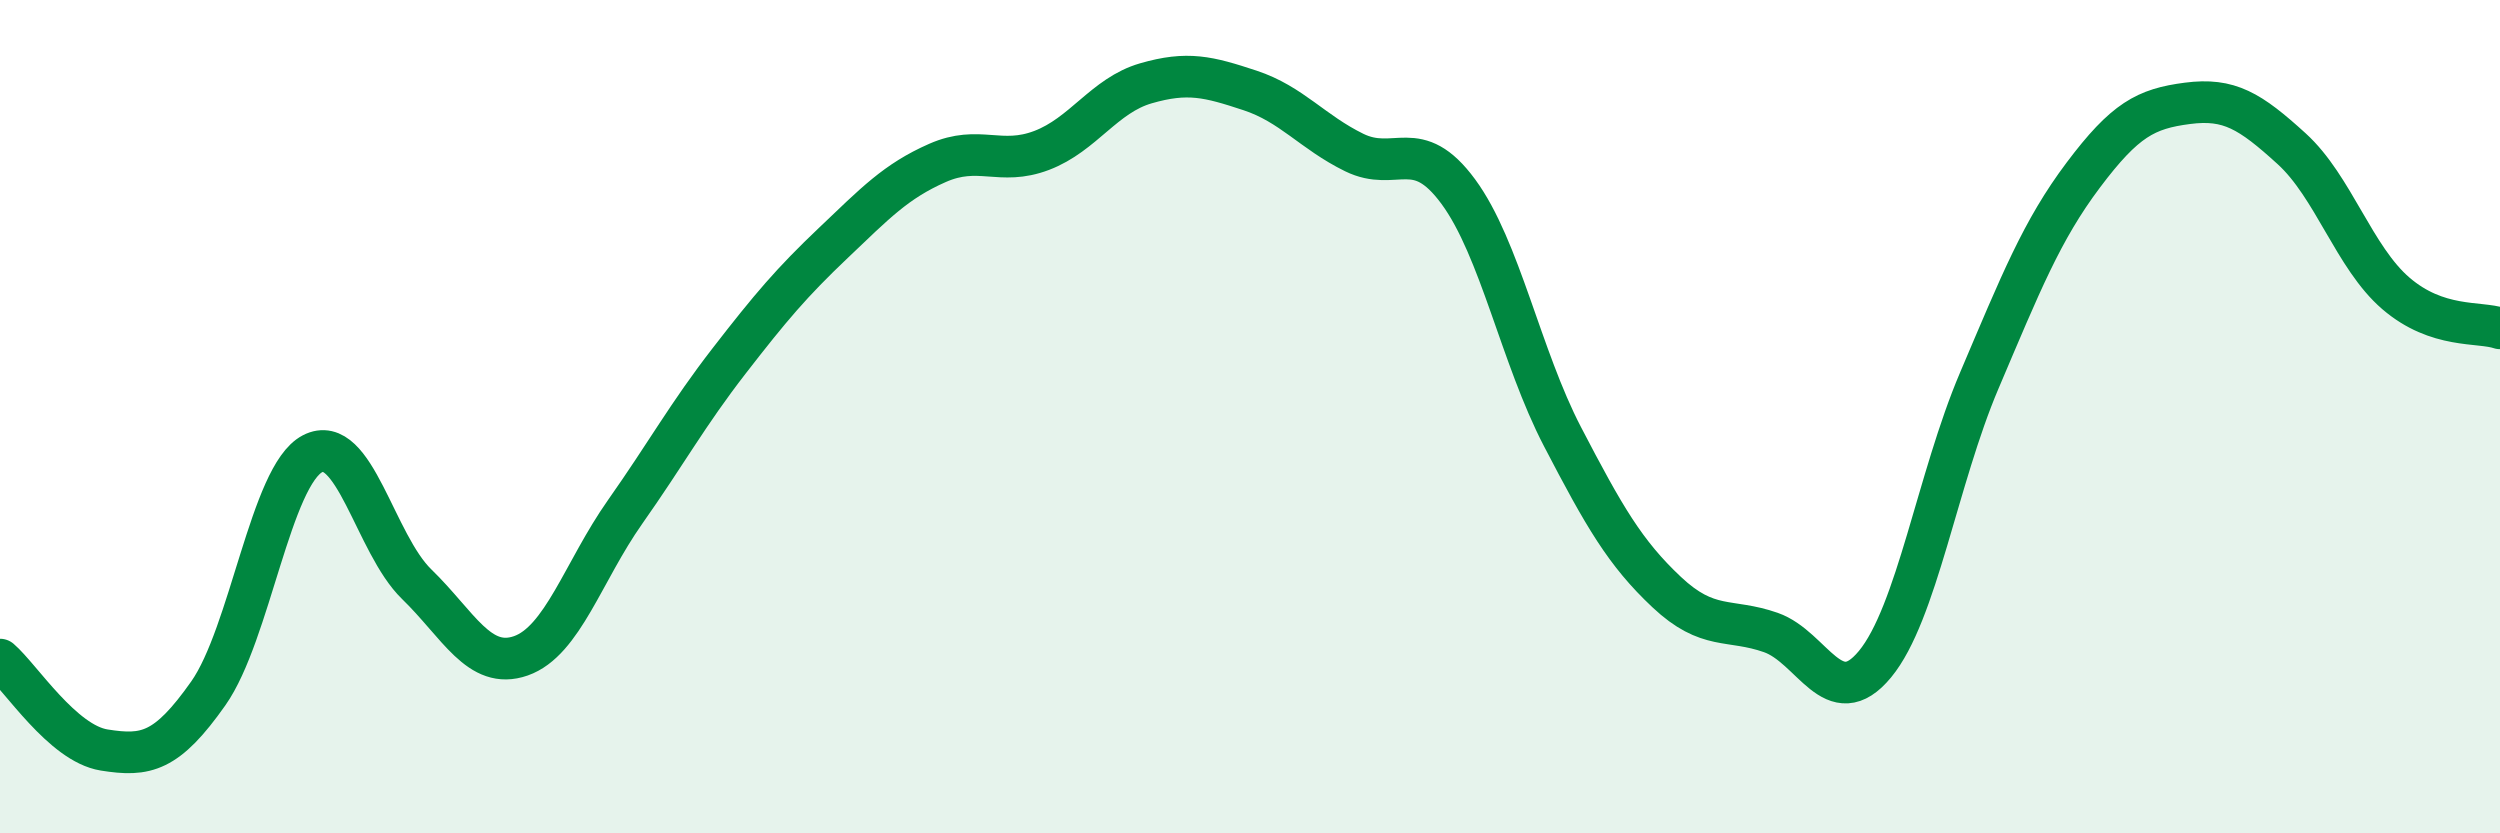 
    <svg width="60" height="20" viewBox="0 0 60 20" xmlns="http://www.w3.org/2000/svg">
      <path
        d="M 0,15.83 C 0.5,16.26 1.5,17.84 2.5,18 C 3.5,18.16 4,18.06 5,16.64 C 6,15.22 6.5,11.41 7.5,10.89 C 8.5,10.37 9,13.05 10,14.02 C 11,14.99 11.5,16.09 12.5,15.74 C 13.5,15.39 14,13.71 15,12.29 C 16,10.87 16.5,9.95 17.5,8.66 C 18.5,7.37 19,6.78 20,5.83 C 21,4.88 21.5,4.35 22.5,3.91 C 23.5,3.47 24,3.99 25,3.61 C 26,3.23 26.5,2.29 27.5,2 C 28.5,1.71 29,1.84 30,2.17 C 31,2.5 31.5,3.17 32.5,3.66 C 33.5,4.15 34,3.24 35,4.6 C 36,5.96 36.5,8.56 37.5,10.48 C 38.5,12.4 39,13.27 40,14.21 C 41,15.15 41.5,14.83 42.5,15.18 C 43.5,15.53 44,17.15 45,15.94 C 46,14.73 46.5,11.49 47.5,9.14 C 48.5,6.79 49,5.53 50,4.2 C 51,2.87 51.5,2.61 52.5,2.48 C 53.5,2.35 54,2.66 55,3.57 C 56,4.48 56.5,6.18 57.5,7.04 C 58.5,7.9 59.5,7.71 60,7.88L60 20L0 20Z"
        fill="#008740"
        opacity="0.1"
        stroke-linecap="round"
        stroke-linejoin="round"
      />
      <path
        d="M 0,15.83 C 0.5,16.26 1.5,17.84 2.5,18 C 3.5,18.16 4,18.06 5,16.64 C 6,15.22 6.5,11.41 7.5,10.89 C 8.5,10.37 9,13.05 10,14.02 C 11,14.99 11.5,16.09 12.5,15.74 C 13.5,15.39 14,13.71 15,12.29 C 16,10.87 16.5,9.95 17.5,8.66 C 18.5,7.37 19,6.78 20,5.83 C 21,4.88 21.5,4.35 22.5,3.91 C 23.5,3.47 24,3.99 25,3.61 C 26,3.23 26.5,2.29 27.5,2 C 28.5,1.71 29,1.84 30,2.17 C 31,2.5 31.5,3.17 32.5,3.66 C 33.5,4.15 34,3.24 35,4.6 C 36,5.96 36.5,8.56 37.5,10.48 C 38.5,12.4 39,13.27 40,14.21 C 41,15.15 41.5,14.83 42.5,15.18 C 43.5,15.53 44,17.15 45,15.94 C 46,14.73 46.5,11.49 47.5,9.14 C 48.5,6.79 49,5.53 50,4.2 C 51,2.87 51.5,2.61 52.5,2.48 C 53.5,2.35 54,2.66 55,3.57 C 56,4.48 56.5,6.18 57.5,7.04 C 58.5,7.9 59.5,7.71 60,7.88"
        stroke="#008740"
        stroke-width="1"
        fill="none"
        stroke-linecap="round"
        stroke-linejoin="round"
      />
    </svg>
  